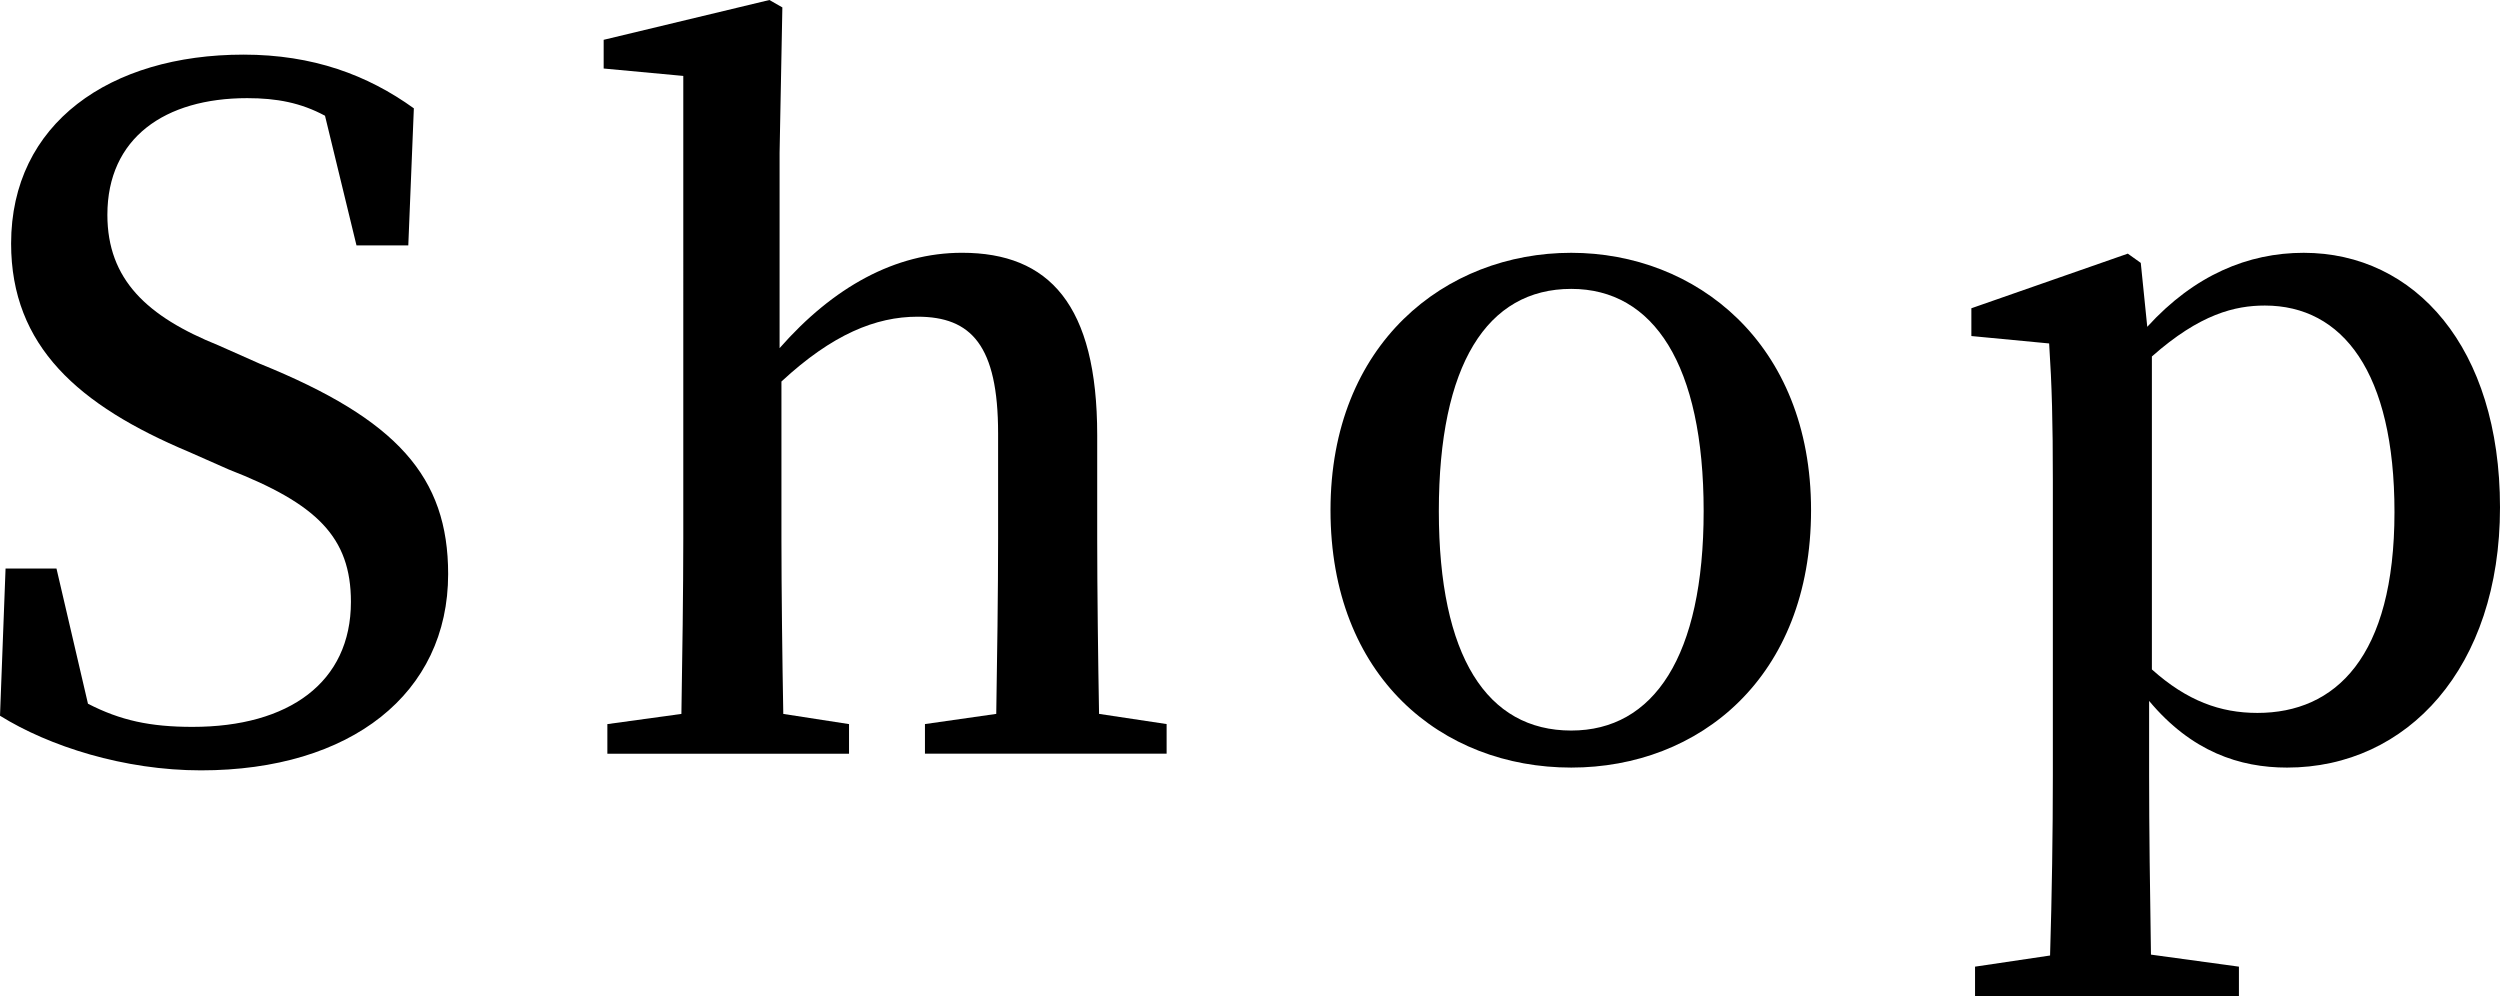 <?xml version="1.0" encoding="UTF-8"?><svg id="_レイヤー_2" xmlns="http://www.w3.org/2000/svg" viewBox="0 0 75.601 30.128"><g id="_メニュー"><path d="m7.868,11.004c4.144,1.68,5.684,3.416,5.684,6.356,0,3.611-2.939,5.936-7.476,5.936-2.324,0-4.592-.728-6.076-1.652l.168-4.451h1.54l.952,4.088c.979.504,1.876.7,3.164.7,2.912,0,4.788-1.345,4.788-3.78,0-1.96-1.036-2.968-3.696-4.004l-1.204-.532C2.38,12.264.336,10.472.336,7.364.336,3.724,3.332,1.652,7.364,1.652c2.1,0,3.752.616,5.151,1.624l-.168,4.144h-1.567l-.952-3.92c-.729-.392-1.456-.532-2.353-.532-2.491,0-4.228,1.204-4.228,3.528,0,1.96,1.204,3.08,3.359,3.948l1.261.56Z"/><path d="m35.279,21.896v.896h-7.308v-.896l2.156-.308c.027-1.568.056-3.752.056-5.292v-3.191c0-2.66-.812-3.528-2.436-3.528-1.261,0-2.576.532-4.116,1.96v4.76c0,1.484.027,3.724.056,5.292l1.988.308v.896h-7.308v-.896l2.239-.308c.028-1.596.057-3.836.057-5.292V2.296l-2.408-.224v-.868l5.012-1.204.392.224-.084,4.396v5.908c1.624-1.849,3.5-2.884,5.517-2.884,2.632,0,4.088,1.567,4.088,5.516v3.136c0,1.54.028,3.724.056,5.292l2.044.308Z"/><path d="m40.235,15.428c0-5.04,3.473-7.783,7.28-7.783,3.752,0,7.252,2.716,7.252,7.783s-3.388,7.784-7.252,7.784c-3.92,0-7.28-2.744-7.28-7.784Zm11.284.028c0-4.424-1.512-6.72-4.004-6.72-2.548,0-4.004,2.296-4.004,6.72,0,4.396,1.456,6.636,4.004,6.636,2.492,0,4.004-2.24,4.004-6.636Z"/><path d="m64.933,9.884c1.428-1.567,3.052-2.239,4.732-2.239,3.359,0,5.936,2.855,5.936,7.699s-2.8,7.868-6.439,7.868c-1.429,0-2.885-.476-4.172-2.016v2.239c0,1.652.027,3.557.056,5.433l2.66.364v.896h-7.98v-.896l2.269-.337c.056-1.848.084-3.724.084-5.432v-8.932c0-1.765-.028-2.856-.112-4.145l-2.352-.224v-.84l4.731-1.652.392.28.196,1.932Zm.141,10.36c1.063.952,2.071,1.315,3.191,1.315,2.353,0,4.145-1.68,4.145-6.075,0-4.229-1.568-6.244-3.92-6.244-.896,0-1.961.252-3.416,1.54v9.464Z"/></g></svg>